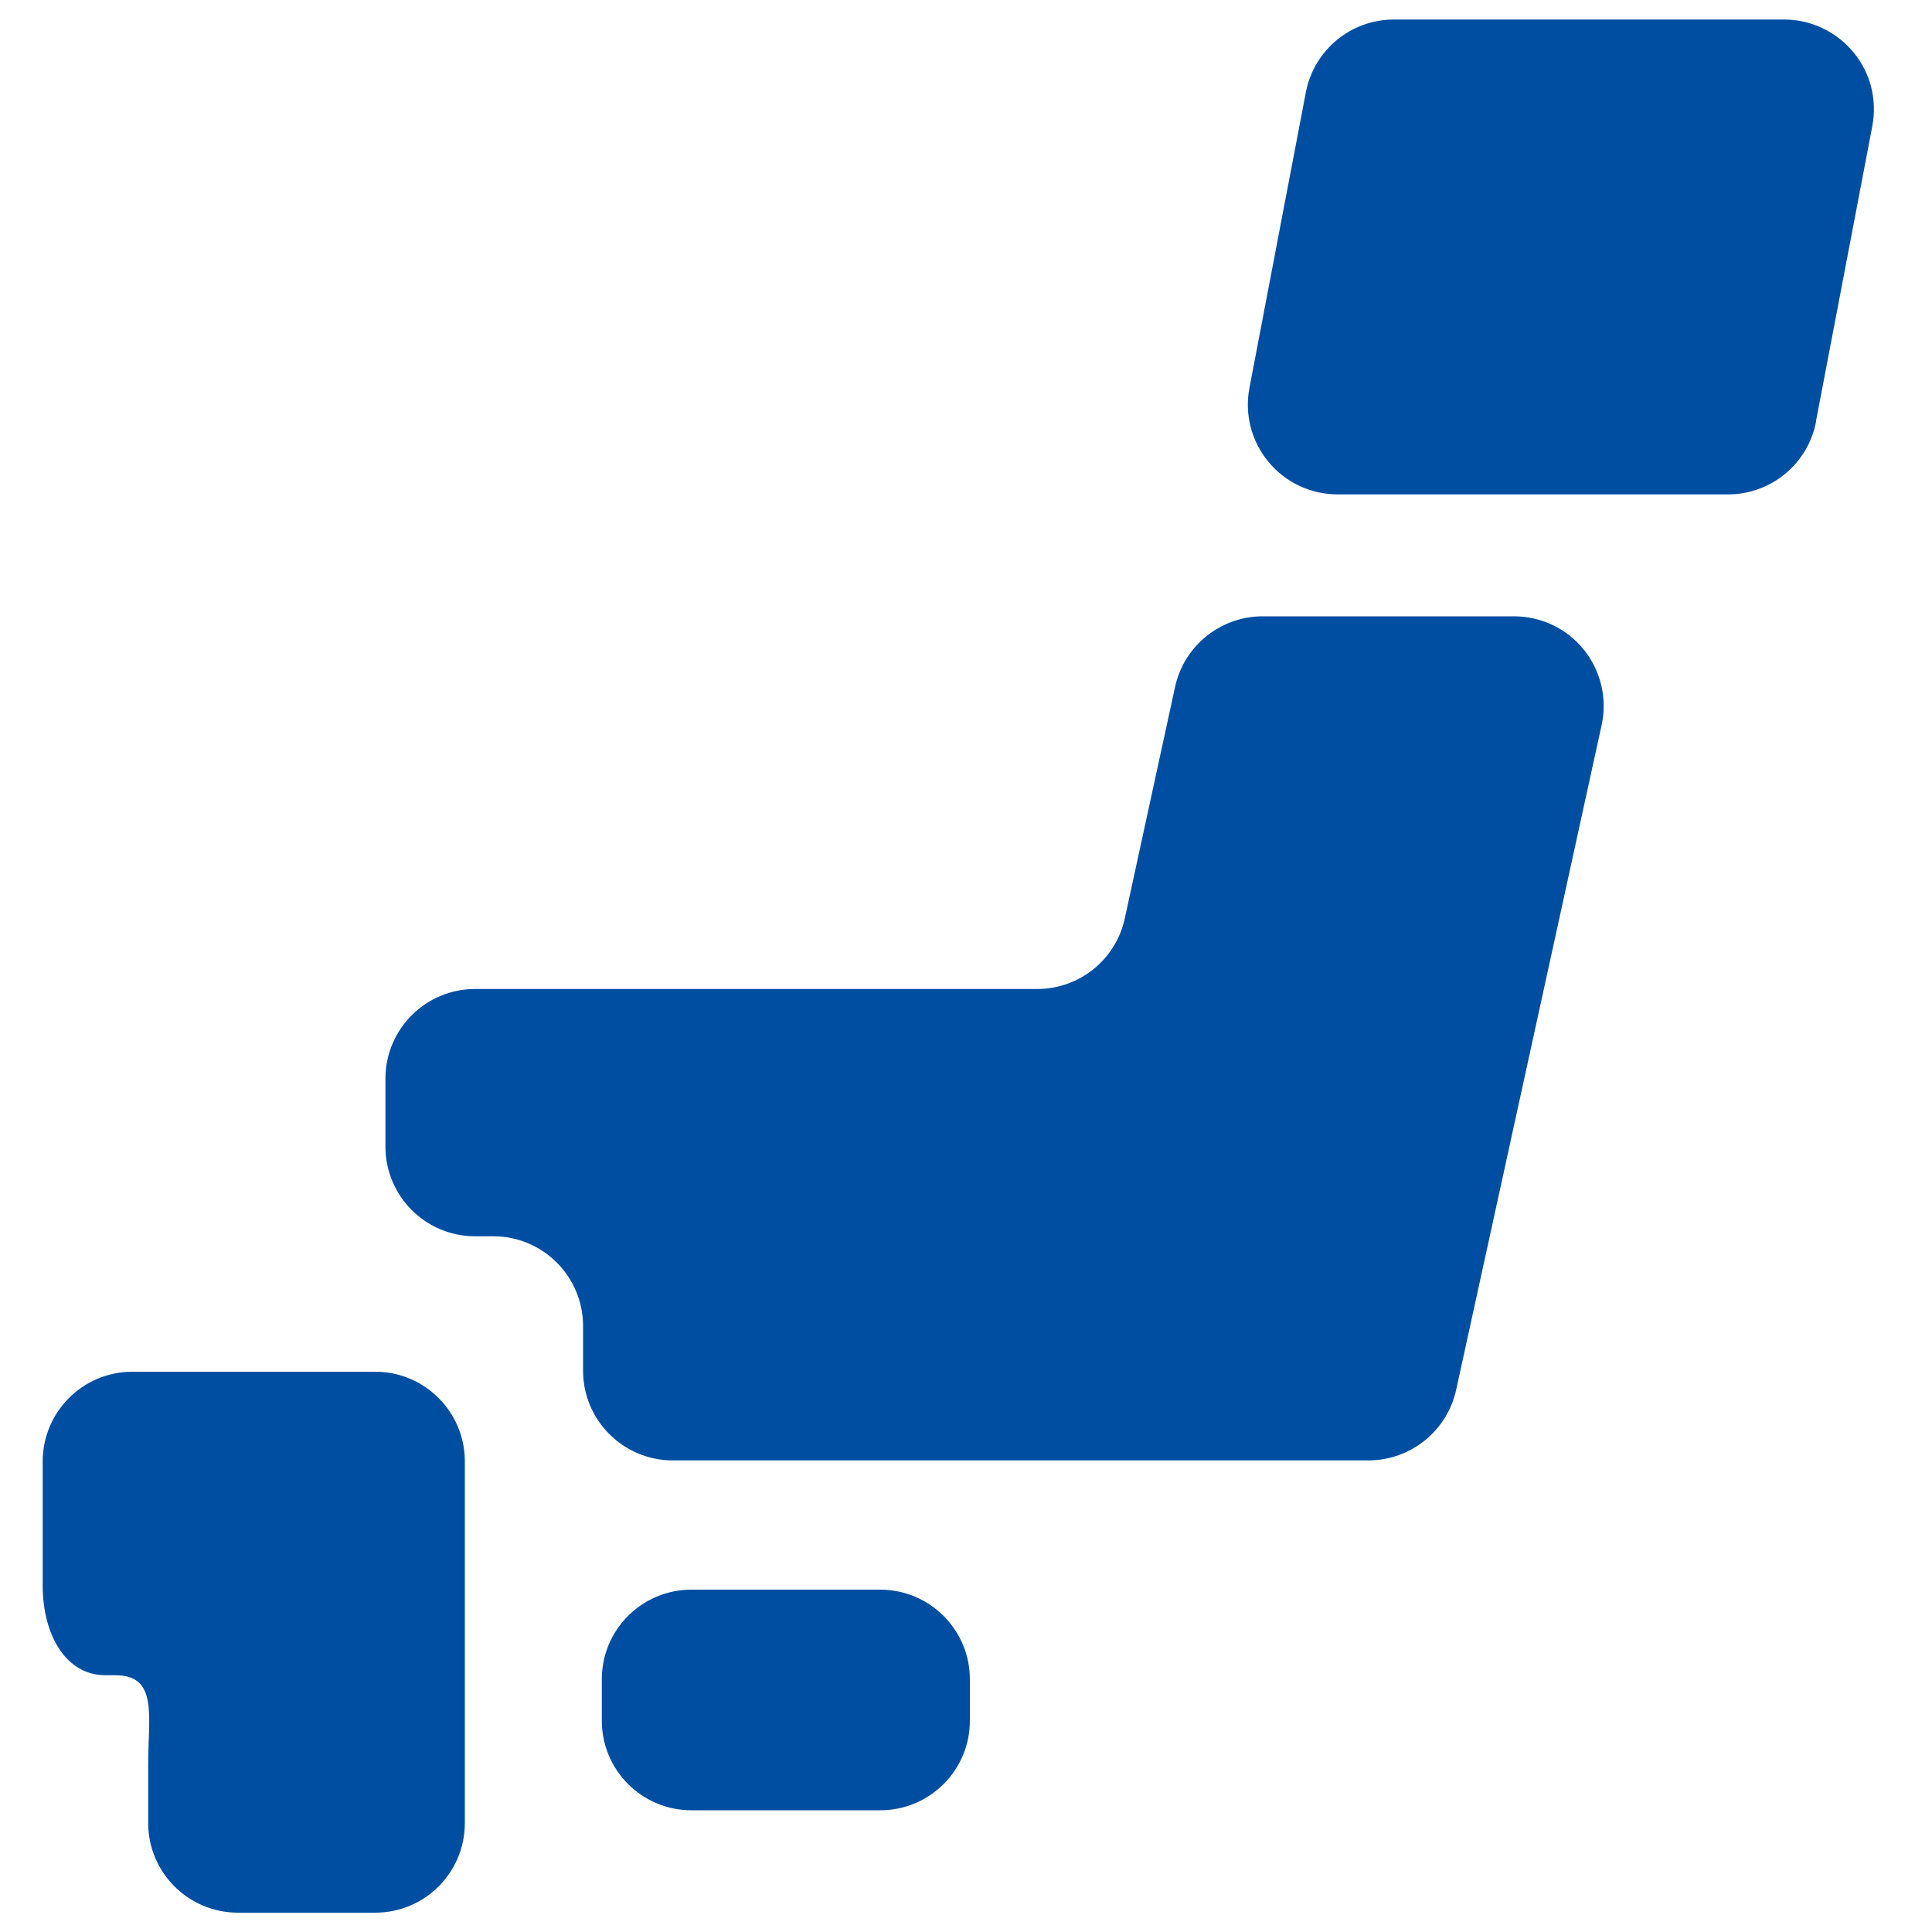 <?xml version="1.0" encoding="UTF-8"?>
<svg xmlns="http://www.w3.org/2000/svg" version="1.1" viewBox="0 0 100 100">
  <defs>
    <style>
      .cls-1 {
        fill: #004ea1;
      }
    </style>
  </defs>
  <!-- Generator: Adobe Illustrator 28.7.7, SVG Export Plug-In . SVG Version: 1.2.0 Build 194)  -->
  <g>
    <g id="_レイヤー_1" data-name="レイヤー_1">
      <g>
        <path class="cls-1" d="M50.2,89.06c0,2.57-2.08,4.64-4.64,4.64h-9.77c-2.57,0-4.64-2.08-4.64-4.64v-2.14c0-2.57,2.08-4.64,4.64-4.64h9.77c2.56,0,4.64,2.08,4.64,4.64v2.14Z"/>
        <path class="cls-1" d="M7.67,71h-.82c-2.56,0-4.64,2.08-4.64,4.64v6.42c0,2.57,1.2,4.65,3.25,4.65h.51c2.22,0,1.7,2.08,1.7,4.64v3.01c0,2.56,2.08,4.64,4.65,4.64h7.1c2.57,0,4.64-2.08,4.64-4.64v-18.72c0-2.56-2.08-4.64-4.64-4.64H7.67Z"/>
        <path class="cls-1" d="M65.36,31.9c-2.19,0-4.08,1.53-4.54,3.66l-2.6,11.97c-.46,2.14-2.35,3.66-4.54,3.66h-29.09c-2.56,0-4.64,2.08-4.64,4.64v3.52c0,2.56,2.08,4.64,4.64,4.64h.95c2.56,0,4.64,2.08,4.64,4.65v2.31c0,2.56,2.08,4.64,4.64,4.64h36.01c2.18,0,4.07-1.52,4.54-3.65l7.53-34.41c.3-1.37-.04-2.81-.92-3.9-.88-1.1-2.21-1.73-3.62-1.73h-13.02Z"/>
        <path class="cls-1" d="M94,21.82c-.42,2.19-2.33,3.77-4.56,3.77h-20.2c-1.38,0-2.7-.61-3.58-1.68-.89-1.07-1.25-2.48-.99-3.83l2.92-15.3c.42-2.19,2.33-3.77,4.56-3.77h20.2c1.38,0,2.69.62,3.58,1.69.89,1.07,1.24,2.47.98,3.83l-2.92,15.3Z"/>
      </g>
    </g>
  </g>
</svg>